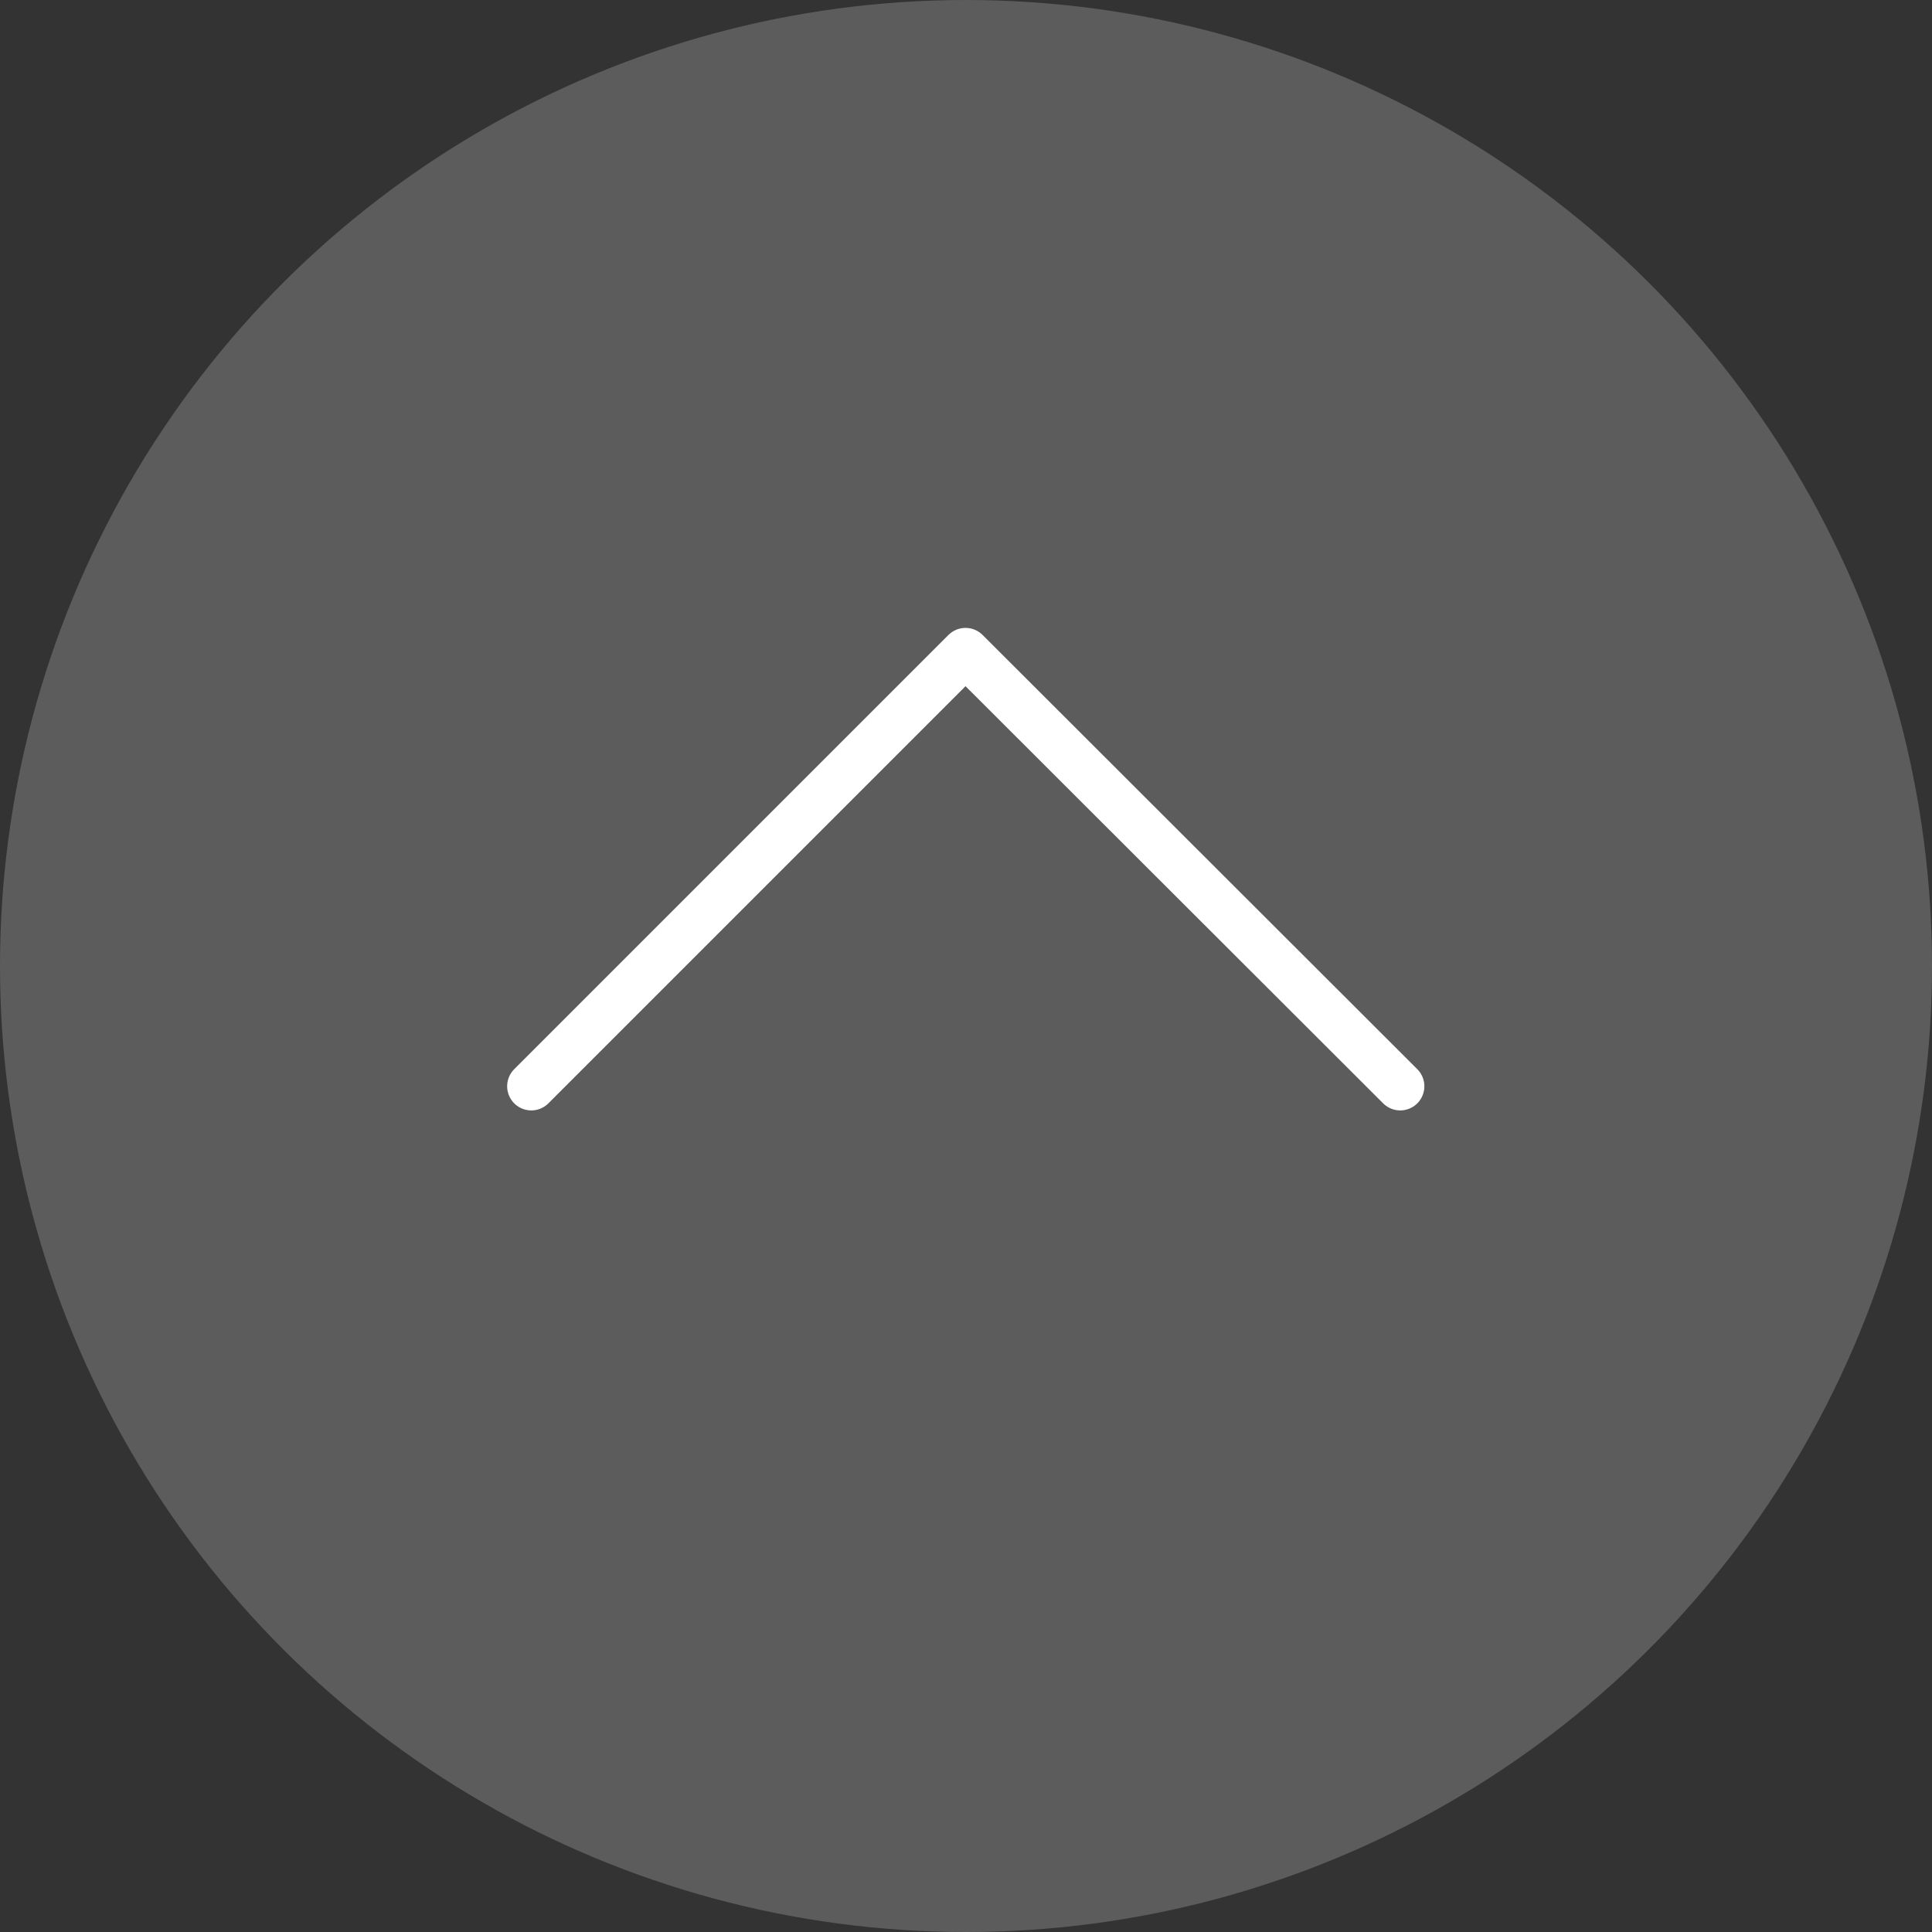 <svg width="40" height="40" viewBox="0 0 40 40" fill="none" xmlns="http://www.w3.org/2000/svg" xmlns:xlink="http://www.w3.org/1999/xlink">
	<rect x="0" y="0" width="40" height="40" fill="#333333" stroke="none"/>
	<desc>
			Created with Pixso.
	</desc>
	<defs/>
	<g opacity="0.2">
		<circle id="Ellipse" r="20" transform="matrix(-4.37114e-08 1 -1 -4.37114e-08 20 20)" fill="#FFFFFF" fill-opacity="1"/>
	</g>
	<path id="Vector" d="M11 22.49L19.99 13.5L28.99 22.49" stroke="#FFFFFF" stroke-opacity="1" stroke-width="1" stroke-linejoin="round" stroke-linecap="round"/>
</svg>
